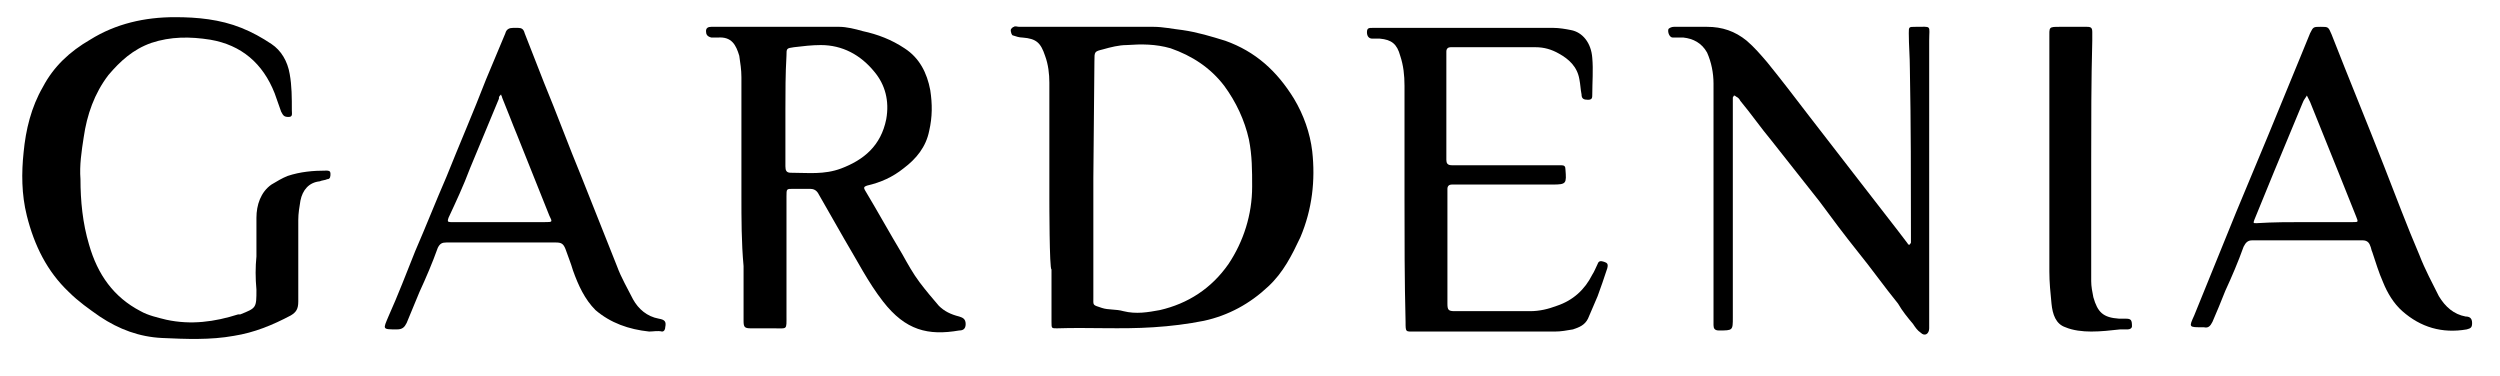 <?xml version="1.0" encoding="UTF-8"?> <svg xmlns="http://www.w3.org/2000/svg" xmlns:xlink="http://www.w3.org/1999/xlink" version="1.1" id="Слой_1" x="0px" y="0px" viewBox="0 0 233 35" style="enable-background:new 0 0 233 35;" xml:space="preserve"> <g> <path d="M97.8,18.6c0-3.6,0-7.3,0-10.9c0-0.8-0.1-1.7-0.4-2.5c-0.4-1.2-0.8-1.6-2.1-1.7c-0.3,0-0.6-0.1-0.9-0.2 c-0.1,0-0.2-0.3-0.2-0.5c0-0.1,0.2-0.3,0.3-0.3c0.1-0.1,0.3,0,0.5,0c4.2,0,8.3,0,12.5,0c0.9,0,1.8,0.2,2.7,0.3c1.4,0.2,2.7,0.6,4,1 c2.8,1,4.8,2.8,6.4,5.4c0.9,1.5,1.5,3.2,1.7,4.9c0.3,2.7,0,5.4-1.1,8c-0.8,1.7-1.6,3.3-3,4.6c-1.7,1.6-3.7,2.7-6,3.2 c-1.5,0.3-3.1,0.5-4.7,0.6c-3,0.2-6,0-9,0.1c-0.5,0-0.5,0-0.5-0.6c0-1.6,0-3.3,0-4.9C97.8,25.2,97.8,18.6,97.8,18.6z M101.9,16.6 c0,3.7,0,7.4,0,11.1c0,0.8-0.1,0.7,0.8,1c0.6,0.2,1.3,0.1,2,0.3c1.2,0.3,2.3,0.1,3.4-0.1c2.6-0.6,4.8-2,6.4-4.3 c1.4-2.1,2.2-4.6,2.2-7.2c0-1.5,0-2.9-0.3-4.4c-0.4-1.8-1.2-3.5-2.3-5c-1.3-1.7-3-2.8-5-3.5c-1.4-0.4-2.7-0.4-4.1-0.3 c-0.7,0-1.5,0.2-2.2,0.4c-0.8,0.2-0.8,0.2-0.8,1.1L101.9,16.6L101.9,16.6z"></path> <path d="M69.1,18.2c0-3.7,0-7.3,0-11c0-0.7-0.1-1.3-0.2-2c-0.3-1-0.7-1.8-2-1.7c-0.2,0-0.4,0-0.6,0c-0.4-0.1-0.5-0.3-0.5-0.6 c0-0.3,0.2-0.4,0.5-0.4h0.2c3.9,0,7.8,0,11.7,0c0.7,0,1.5,0.2,2.2,0.4c1.4,0.3,2.7,0.8,3.9,1.6c1.4,0.9,2.1,2.3,2.4,3.9 c0.2,1.3,0.2,2.5-0.1,3.8c-0.3,1.5-1.2,2.6-2.4,3.5c-1,0.8-2.1,1.3-3.4,1.6c-0.3,0.1-0.3,0.2-0.2,0.4c1.2,2,2.3,4,3.5,6 c0.5,0.9,1,1.8,1.6,2.6c0.6,0.8,1.2,1.5,1.8,2.2c0.5,0.5,1.1,0.8,1.9,1c0.3,0.1,0.6,0.2,0.6,0.7c0,0.5-0.3,0.6-0.6,0.6 c-2.9,0.5-5,0-7.1-2.7c-1.4-1.8-2.4-3.8-3.6-5.8c-0.8-1.4-1.6-2.8-2.4-4.2c-0.2-0.4-0.5-0.5-0.8-0.5c-0.5,0-1.1,0-1.6,0 c-0.6,0-0.6,0-0.6,0.7c0,3.7,0,7.4,0,11.1c0,1.4,0.1,1.2-1.2,1.2c-0.7,0-1.4,0-2.1,0c-0.6,0-0.7-0.1-0.7-0.7c0-1.7,0-3.4,0-5.1 C69.1,22.6,69.1,20.4,69.1,18.2L69.1,18.2z M73.2,10.2V13c0,0.8,0,1.7,0,2.5c0,0.4,0.1,0.6,0.5,0.6c1.6,0,3.1,0.2,4.7-0.4 c2.1-0.8,3.7-2.1,4.2-4.6c0.3-1.7-0.1-3.2-1.1-4.4c-1.3-1.6-3-2.5-5-2.5c-0.8,0-1.7,0.1-2.5,0.2c-0.7,0.1-0.7,0.1-0.7,0.8 C73.2,6.9,73.2,8.6,73.2,10.2z"></path> <path d="M23.9,23.9c0-1.2,0-2.4,0-3.6c0-1.2,0.4-2.4,1.4-3.1c0.5-0.3,1-0.6,1.5-0.8c1.2-0.4,2.4-0.5,3.6-0.5c0.2,0,0.4,0,0.4,0.3 c0,0.2,0,0.5-0.3,0.5c-0.2,0.1-0.5,0.1-0.7,0.2c-1,0.1-1.6,0.8-1.8,1.8c-0.1,0.6-0.2,1.2-0.2,1.8c0,2.5,0,5.1,0,7.6 c0,0.7-0.2,1-0.7,1.3c-1.7,0.9-3.4,1.6-5.3,1.9c-2.2,0.4-4.5,0.3-6.7,0.2c-2.1-0.1-4-0.8-5.8-2c-1-0.7-2-1.4-2.9-2.3 c-2-1.9-3.2-4.3-3.9-7.1c-0.5-2-0.5-4-0.3-5.9c0.2-2.1,0.7-4.2,1.8-6.1C5,6.2,6.5,4.8,8.4,3.7c2.4-1.5,5.1-2.1,7.9-2.1 c2.1,0,4.2,0.2,6.2,1c1,0.4,1.9,0.9,2.8,1.5c0.9,0.6,1.5,1.6,1.7,2.8c0.2,1.1,0.2,2.2,0.2,3.4c0,0.3,0.1,0.6-0.3,0.6 c-0.4,0-0.5-0.1-0.7-0.5c-0.2-0.6-0.4-1.1-0.6-1.7c-1.1-2.8-3.1-4.5-6-5c-1.9-0.3-3.7-0.3-5.5,0.3c-1.7,0.6-2.9,1.7-4,3 c-1.3,1.7-2,3.7-2.3,5.8c-0.2,1.3-0.4,2.6-0.3,3.9c0,2,0.2,4.1,0.8,6.1c0.8,2.8,2.3,4.9,4.8,6.2c0.7,0.4,1.6,0.6,2.4,0.8 c2.3,0.5,4.5,0.2,6.7-0.5c0.1,0,0.1,0,0.2,0c1.5-0.6,1.5-0.6,1.5-2.3C23.8,25.9,23.8,24.9,23.9,23.9C23.8,23.9,23.8,23.9,23.9,23.9 z"></path> <path d="M179.8,16.9v13.1c0,0.2,0,0.4,0,0.6c0,0.5-0.4,0.8-0.8,0.4c-0.3-0.2-0.5-0.5-0.7-0.8c-0.5-0.6-1-1.2-1.4-1.9 c-1.3-1.6-2.5-3.3-3.8-4.9c-1.2-1.5-2.4-3.1-3.5-4.6c-1.5-1.9-3-3.8-4.5-5.7c-1-1.2-1.9-2.5-2.9-3.7c-0.1-0.2-0.2-0.3-0.4-0.4 c-0.1-0.1-0.2-0.1-0.2-0.1c0,0.1-0.1,0.1-0.1,0.2c0,0.3,0,0.5,0,0.8c0,6.6,0,13.1,0,19.7c0,1.2,0,1.2-1.3,1.2 c-0.4,0-0.5-0.2-0.5-0.5c0-0.2,0-0.5,0-0.7V7.8c0-1-0.2-2-0.6-2.9c-0.5-0.9-1.3-1.3-2.2-1.4c-0.3,0-0.6,0-1,0 c-0.3,0-0.5-0.5-0.4-0.8c0.1-0.1,0.3-0.2,0.5-0.2c1,0,2.1,0,3.1,0c1.4,0,2.6,0.4,3.7,1.3c0.7,0.6,1.3,1.3,1.9,2 c1.3,1.6,2.6,3.3,3.9,5c1.4,1.8,2.7,3.5,4.1,5.3c1,1.3,2.1,2.7,3.1,4c0.7,0.9,1.4,1.8,2,2.6c0,0.1,0.1,0.1,0.2,0.1 c0-0.1,0.1-0.1,0.1-0.2c0-0.2,0-0.5,0-0.7c0-5.2,0-10.3-0.1-15.5c0-1.1-0.1-2.2-0.1-3.3c0-0.6,0-0.6,0.6-0.6c1.6,0,1.3-0.2,1.3,1.3 C179.8,8.2,179.8,12.5,179.8,16.9z"></path> <path d="M130.9,18.6c0-3.5,0-7.1,0-10.6c0-1-0.1-1.9-0.4-2.8c-0.3-1.1-0.8-1.5-1.9-1.6c-0.2,0-0.5,0-0.7,0c-0.3,0-0.5-0.2-0.5-0.6 c0-0.4,0.2-0.4,0.5-0.4c0.1,0,0.3,0,0.4,0c5.5,0,11,0,16.5,0c0.5,0,1.1,0.1,1.6,0.2c1.1,0.2,1.9,1.2,2,2.6c0.1,1.1,0,2.3,0,3.4 c0,0.3,0,0.5-0.4,0.5c-0.4,0-0.6-0.1-0.6-0.5c-0.1-0.5-0.1-0.9-0.2-1.4c-0.2-1.2-1-1.9-1.9-2.4c-0.7-0.4-1.4-0.6-2.2-0.6 c-2.5,0-5,0-7.4,0c-0.2,0-0.3,0-0.5,0c-0.2,0-0.4,0.1-0.4,0.4c0,0.2,0,0.4,0,0.6v9c0,0.2,0,0.3,0,0.5c0,0.3,0.1,0.5,0.5,0.5 c0.2,0,0.5,0,0.7,0h8.8c0.2,0,0.5,0,0.7,0c0.3,0,0.4,0.1,0.4,0.4c0.1,1.3,0.1,1.4-1.2,1.4H136l-0.7,0c-0.2,0-0.4,0.1-0.4,0.4 c0,0.2,0,0.5,0,0.7v9.7c0,0.1,0,0.2,0,0.3c0,0.6,0.1,0.7,0.7,0.7c2.3,0,4.6,0,7,0c0.9,0,1.7-0.2,2.5-0.5c1.5-0.5,2.6-1.5,3.3-2.9 c0.2-0.3,0.3-0.6,0.5-1c0.1-0.3,0.3-0.3,0.6-0.2c0.3,0.1,0.4,0.2,0.3,0.6c-0.3,0.9-0.6,1.8-0.9,2.6c-0.3,0.7-0.6,1.4-0.9,2.1 c-0.3,0.6-0.8,0.8-1.4,1c-0.6,0.1-1.1,0.2-1.7,0.2c-4.3,0-8.7,0-13,0c-0.9,0-0.9,0.1-0.9-0.9C130.9,26.1,130.9,22.3,130.9,18.6 L130.9,18.6z"></path> <path d="M216.3,2.5c0.7,0,0.7,0,1,0.7c1.6,4.1,3.3,8.2,4.9,12.3c1.1,2.8,2.1,5.5,3.3,8.3c0.5,1.3,1.2,2.6,1.8,3.8 c0.6,1,1.4,1.7,2.5,1.9c0.3,0,0.6,0.1,0.6,0.6c0,0.4-0.1,0.5-0.5,0.6c-2.3,0.4-4.3-0.2-6-1.7c-0.8-0.7-1.4-1.7-1.8-2.7 c-0.4-0.9-0.7-1.9-1-2.8c-0.1-0.2-0.1-0.4-0.2-0.6c-0.1-0.3-0.3-0.5-0.7-0.5c-3.4,0-6.9,0-10.3,0c-0.4,0-0.6,0.2-0.8,0.6 c-0.5,1.4-1.1,2.8-1.7,4.1c-0.4,1-0.8,2-1.2,2.9c-0.2,0.4-0.4,0.6-0.8,0.5c-0.1,0-0.1,0-0.2,0c-1.2,0-1.2,0-0.7-1.1 c1.3-3.2,2.6-6.4,3.9-9.6c1-2.4,2-4.8,3-7.2c1-2.4,2-4.9,3-7.3c0.3-0.7,0.6-1.5,0.9-2.2C215.6,2.5,215.6,2.5,216.3,2.5L216.3,2.5z M214.9,20.7C214.9,20.7,214.9,20.7,214.9,20.7c1.5,0,3,0,4.4,0c0.5,0,0.5,0,0.3-0.5c-0.5-1.3-1.1-2.7-1.6-4 c-0.9-2.2-1.8-4.5-2.7-6.7c-0.1-0.2-0.2-0.4-0.3-0.6c-0.1,0.2-0.3,0.4-0.4,0.7c-0.9,2.2-1.8,4.3-2.7,6.5c-0.6,1.5-1.2,2.9-1.8,4.4 c-0.1,0.3-0.1,0.3,0.2,0.3C211.9,20.7,213.4,20.7,214.9,20.7L214.9,20.7z"></path> <path d="M60.5,30.9c-1.9-0.2-3.6-0.8-5-2c-1-1-1.6-2.3-2.1-3.7c-0.2-0.7-0.5-1.4-0.7-2c-0.2-0.5-0.4-0.6-0.9-0.6c-3,0-6.1,0-9.1,0 c-0.4,0-0.7,0-1.1,0c-0.4,0-0.6,0.1-0.8,0.5c-0.5,1.4-1.1,2.8-1.7,4.1c-0.4,1-0.8,1.9-1.2,2.9c-0.2,0.4-0.4,0.6-0.9,0.6 c-1.4,0-1.3,0-0.8-1.2c0.9-2,1.7-4.1,2.5-6.1c1-2.3,1.9-4.6,2.9-6.9c1.2-3,2.5-6,3.7-9.1c0.6-1.4,1.2-2.9,1.8-4.3 c0.1-0.4,0.4-0.5,0.7-0.5c0.2,0,0.3,0,0.5,0c0.3,0,0.5,0.1,0.6,0.5c0.6,1.5,1.2,3.1,1.8,4.6c1.2,2.9,2.3,5.9,3.5,8.8 c1.1,2.8,2.2,5.5,3.3,8.3c0.4,1.1,1,2.1,1.5,3.1c0.5,0.9,1.3,1.6,2.4,1.8c0.6,0.1,0.7,0.3,0.6,0.8c0,0.2-0.1,0.4-0.3,0.4 C61.3,30.8,60.9,30.9,60.5,30.9z M46.6,20.7c1.4,0,2.8,0,4.2,0c0.7,0,0.7,0,0.4-0.6c-1-2.5-2-5-3-7.5c-0.5-1.2-0.9-2.3-1.4-3.5 c0-0.1-0.1-0.2-0.1-0.3c-0.1,0.1-0.2,0.2-0.2,0.3c0,0,0,0.1,0,0.1c-0.9,2.2-1.8,4.3-2.7,6.5c-0.6,1.6-1.3,3.1-2,4.6 c-0.1,0.3-0.1,0.4,0.2,0.4C43.6,20.7,45.1,20.7,46.6,20.7z"></path> <path d="M194.9,15c0,3.7,0,7.4,0,11.2c0,0.5,0.1,1,0.2,1.5c0.4,1.4,0.9,1.9,2.4,2c0.2,0,0.4,0,0.6,0c0.5,0,0.6,0.1,0.6,0.7 c0,0.2-0.2,0.3-0.4,0.3c-0.2,0-0.5,0-0.7,0c-0.9,0.1-1.8,0.2-2.7,0.2c-0.8,0-1.7-0.1-2.4-0.4c-0.9-0.3-1.2-1.2-1.3-2.2 c-0.1-1-0.2-2-0.2-3c0-7.2,0-14.5,0-21.7c0-1.1-0.1-1.1,1-1.1c0.8,0,1.7,0,2.5,0c0.4,0,0.5,0.1,0.5,0.5c0,0.3,0,0.5,0,0.8 C194.9,7.6,194.9,11.3,194.9,15C194.9,15,194.9,15,194.9,15z"></path> </g> </svg> 